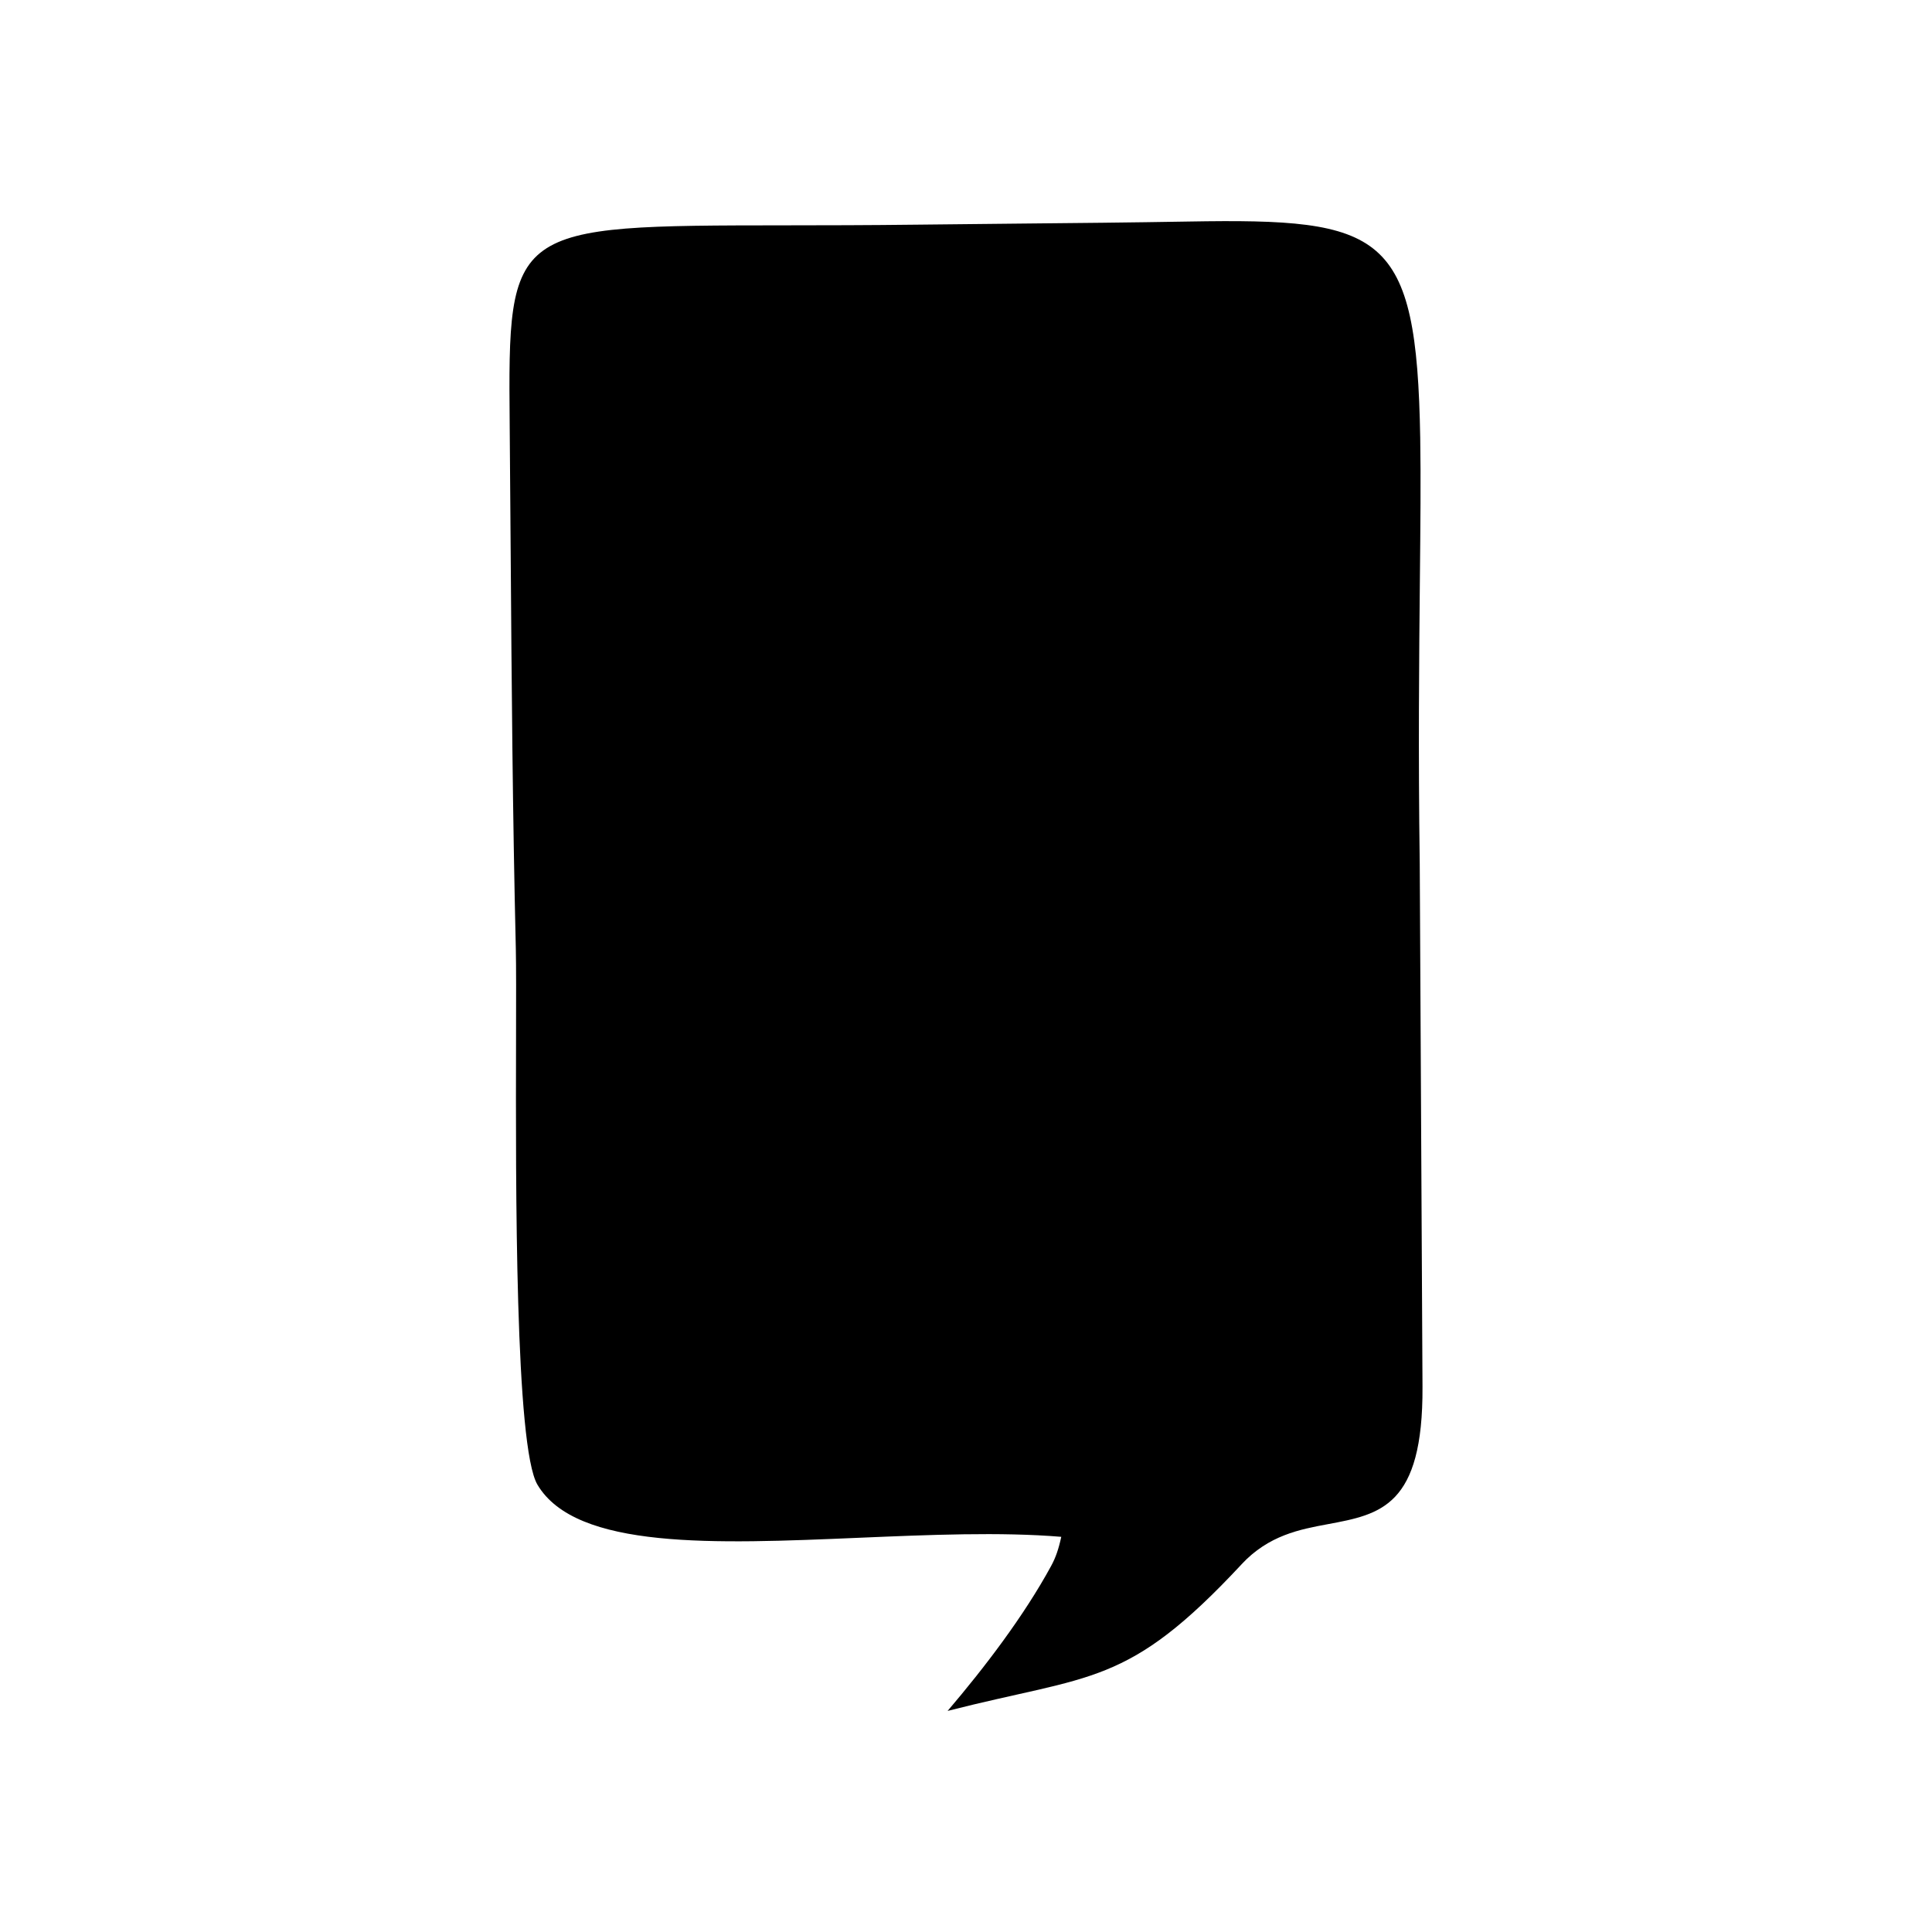 <?xml version="1.0" encoding="UTF-8"?>
<!-- Uploaded to: ICON Repo, www.svgrepo.com, Generator: ICON Repo Mixer Tools -->
<svg fill="#000000" width="800px" height="800px" version="1.1" viewBox="144 144 512 512" xmlns="http://www.w3.org/2000/svg">
 <path d="m473.02 558.56c7.188-7.719 15.465-9.258 22.844-10.633 14-2.606 25.273-4.707 25.113-36.375l-0.73-138.55c-0.418-29.961-0.168-54.621 0.031-74.883 0.148-14.949 0.273-27.535 0.094-38.094-0.941-54.598-9.652-58.203-61.32-57.316-15.781 0.273-30.223 0.41-44.902 0.547l-26.879 0.281c-13.336 0.16-24.969 0.172-35.125 0.18-73.16 0.059-73.551 0.066-73.074 52.848l0.262 33.824c0.25 34.613 0.504 68.824 1.363 105.02 0.105 4.504 0.082 13.109 0.059 23.938-0.09 39.445-0.25 108.13 5.676 118.12 10.234 17.246 46.945 15.68 85.086 14.066 18.645-0.793 37.648-1.594 53.727-0.258-0.695 3.219-1.488 5.535-2.684 7.719-7.254 13.316-17.609 26.883-27.438 38.418 38.375-9.793 47.531-6.254 77.898-38.84z" fill-rule="evenodd"/>
</svg>